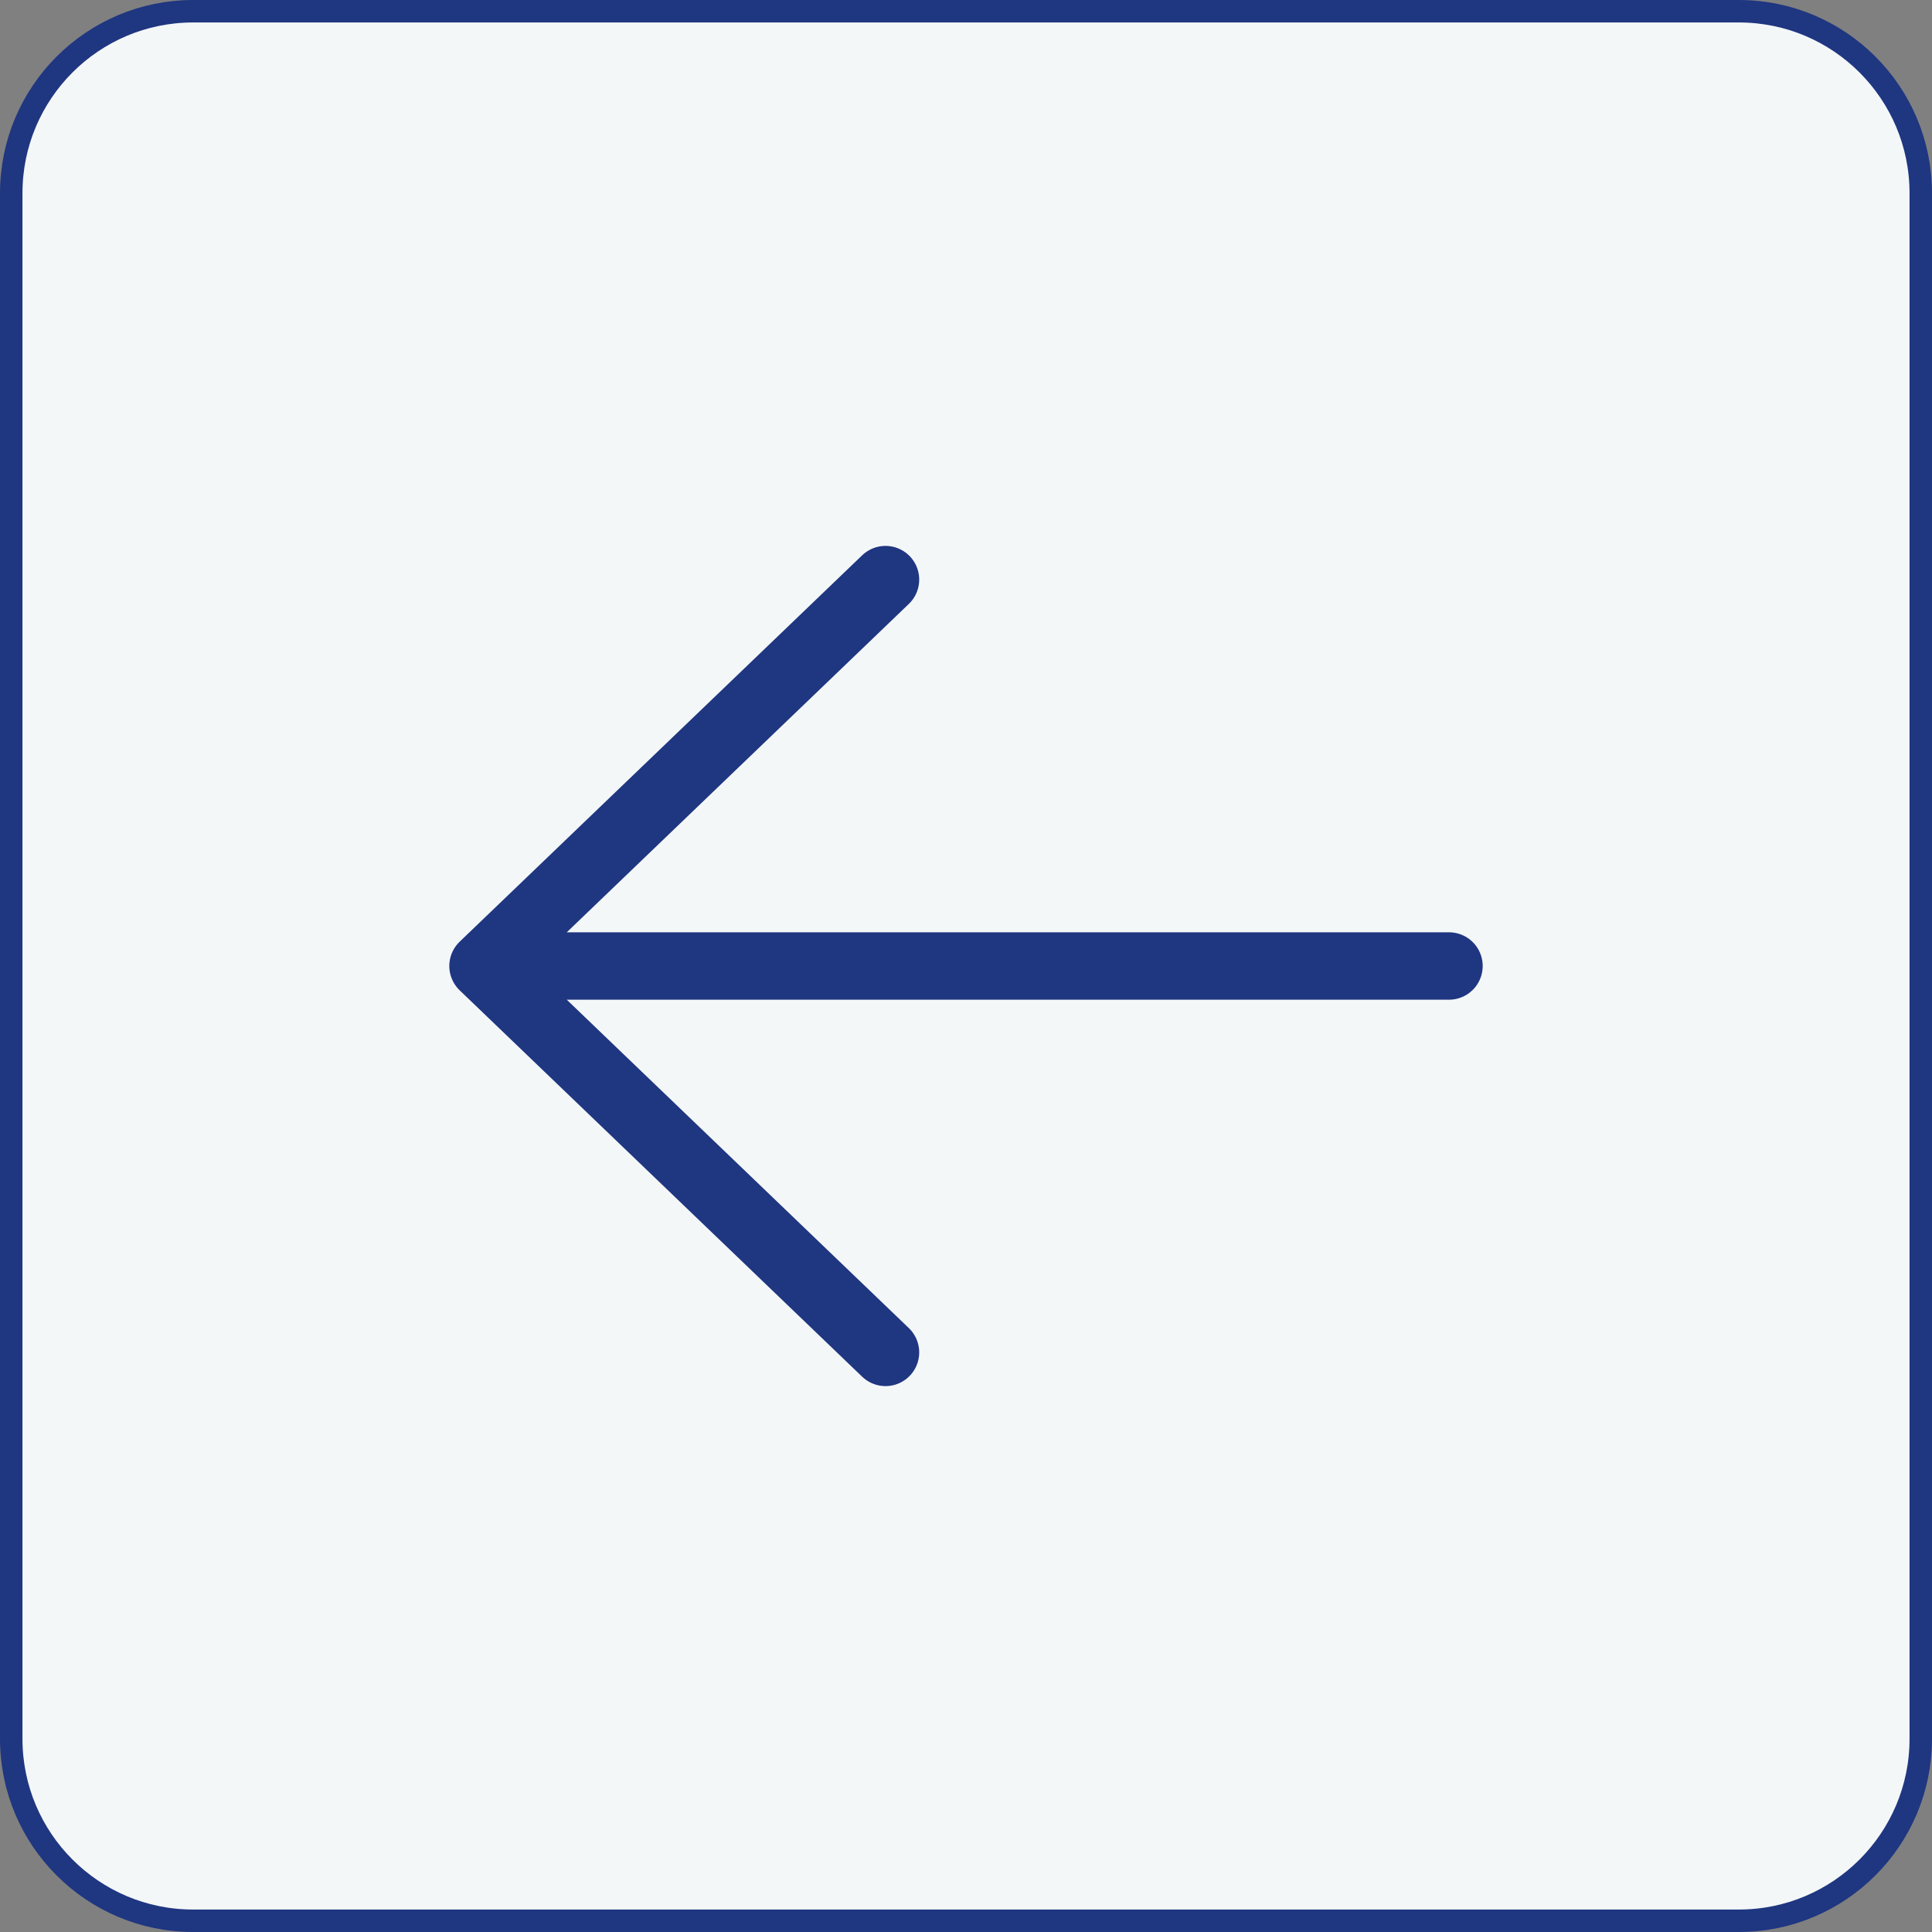 <?xml version="1.0" encoding="UTF-8"?> <svg xmlns="http://www.w3.org/2000/svg" width="86" height="86" viewBox="0 0 86 86" fill="none"><rect x="0" y="0" width="86" height="86" fill="#808080" stroke="none"/><g clip-path="url(#clip0_225_47)"><path d="M77.4 85.5L8.6 85.5C4.127 85.5 0.5 81.874 0.5 77.4L0.5 8.6C0.5 4.126 4.127 0.5 8.6 0.5L77.4 0.5C81.874 0.5 85.5 4.127 85.5 8.6L85.5 77.4C85.5 81.874 81.874 85.5 77.4 85.5Z" fill="#F4F7F8" stroke="#1F3681"></path><path d="M64.5 43L21.5 43M21.5 43L39.417 60.2M21.5 43L39.417 25.8" stroke="#1F3681" stroke-width="3" stroke-linecap="round" stroke-linejoin="round"></path></g><defs><clipPath id="clip0_225_47"><rect width="86" height="86" fill="white" transform="translate(86 86) rotate(-180)"></rect></clipPath></defs></svg> 